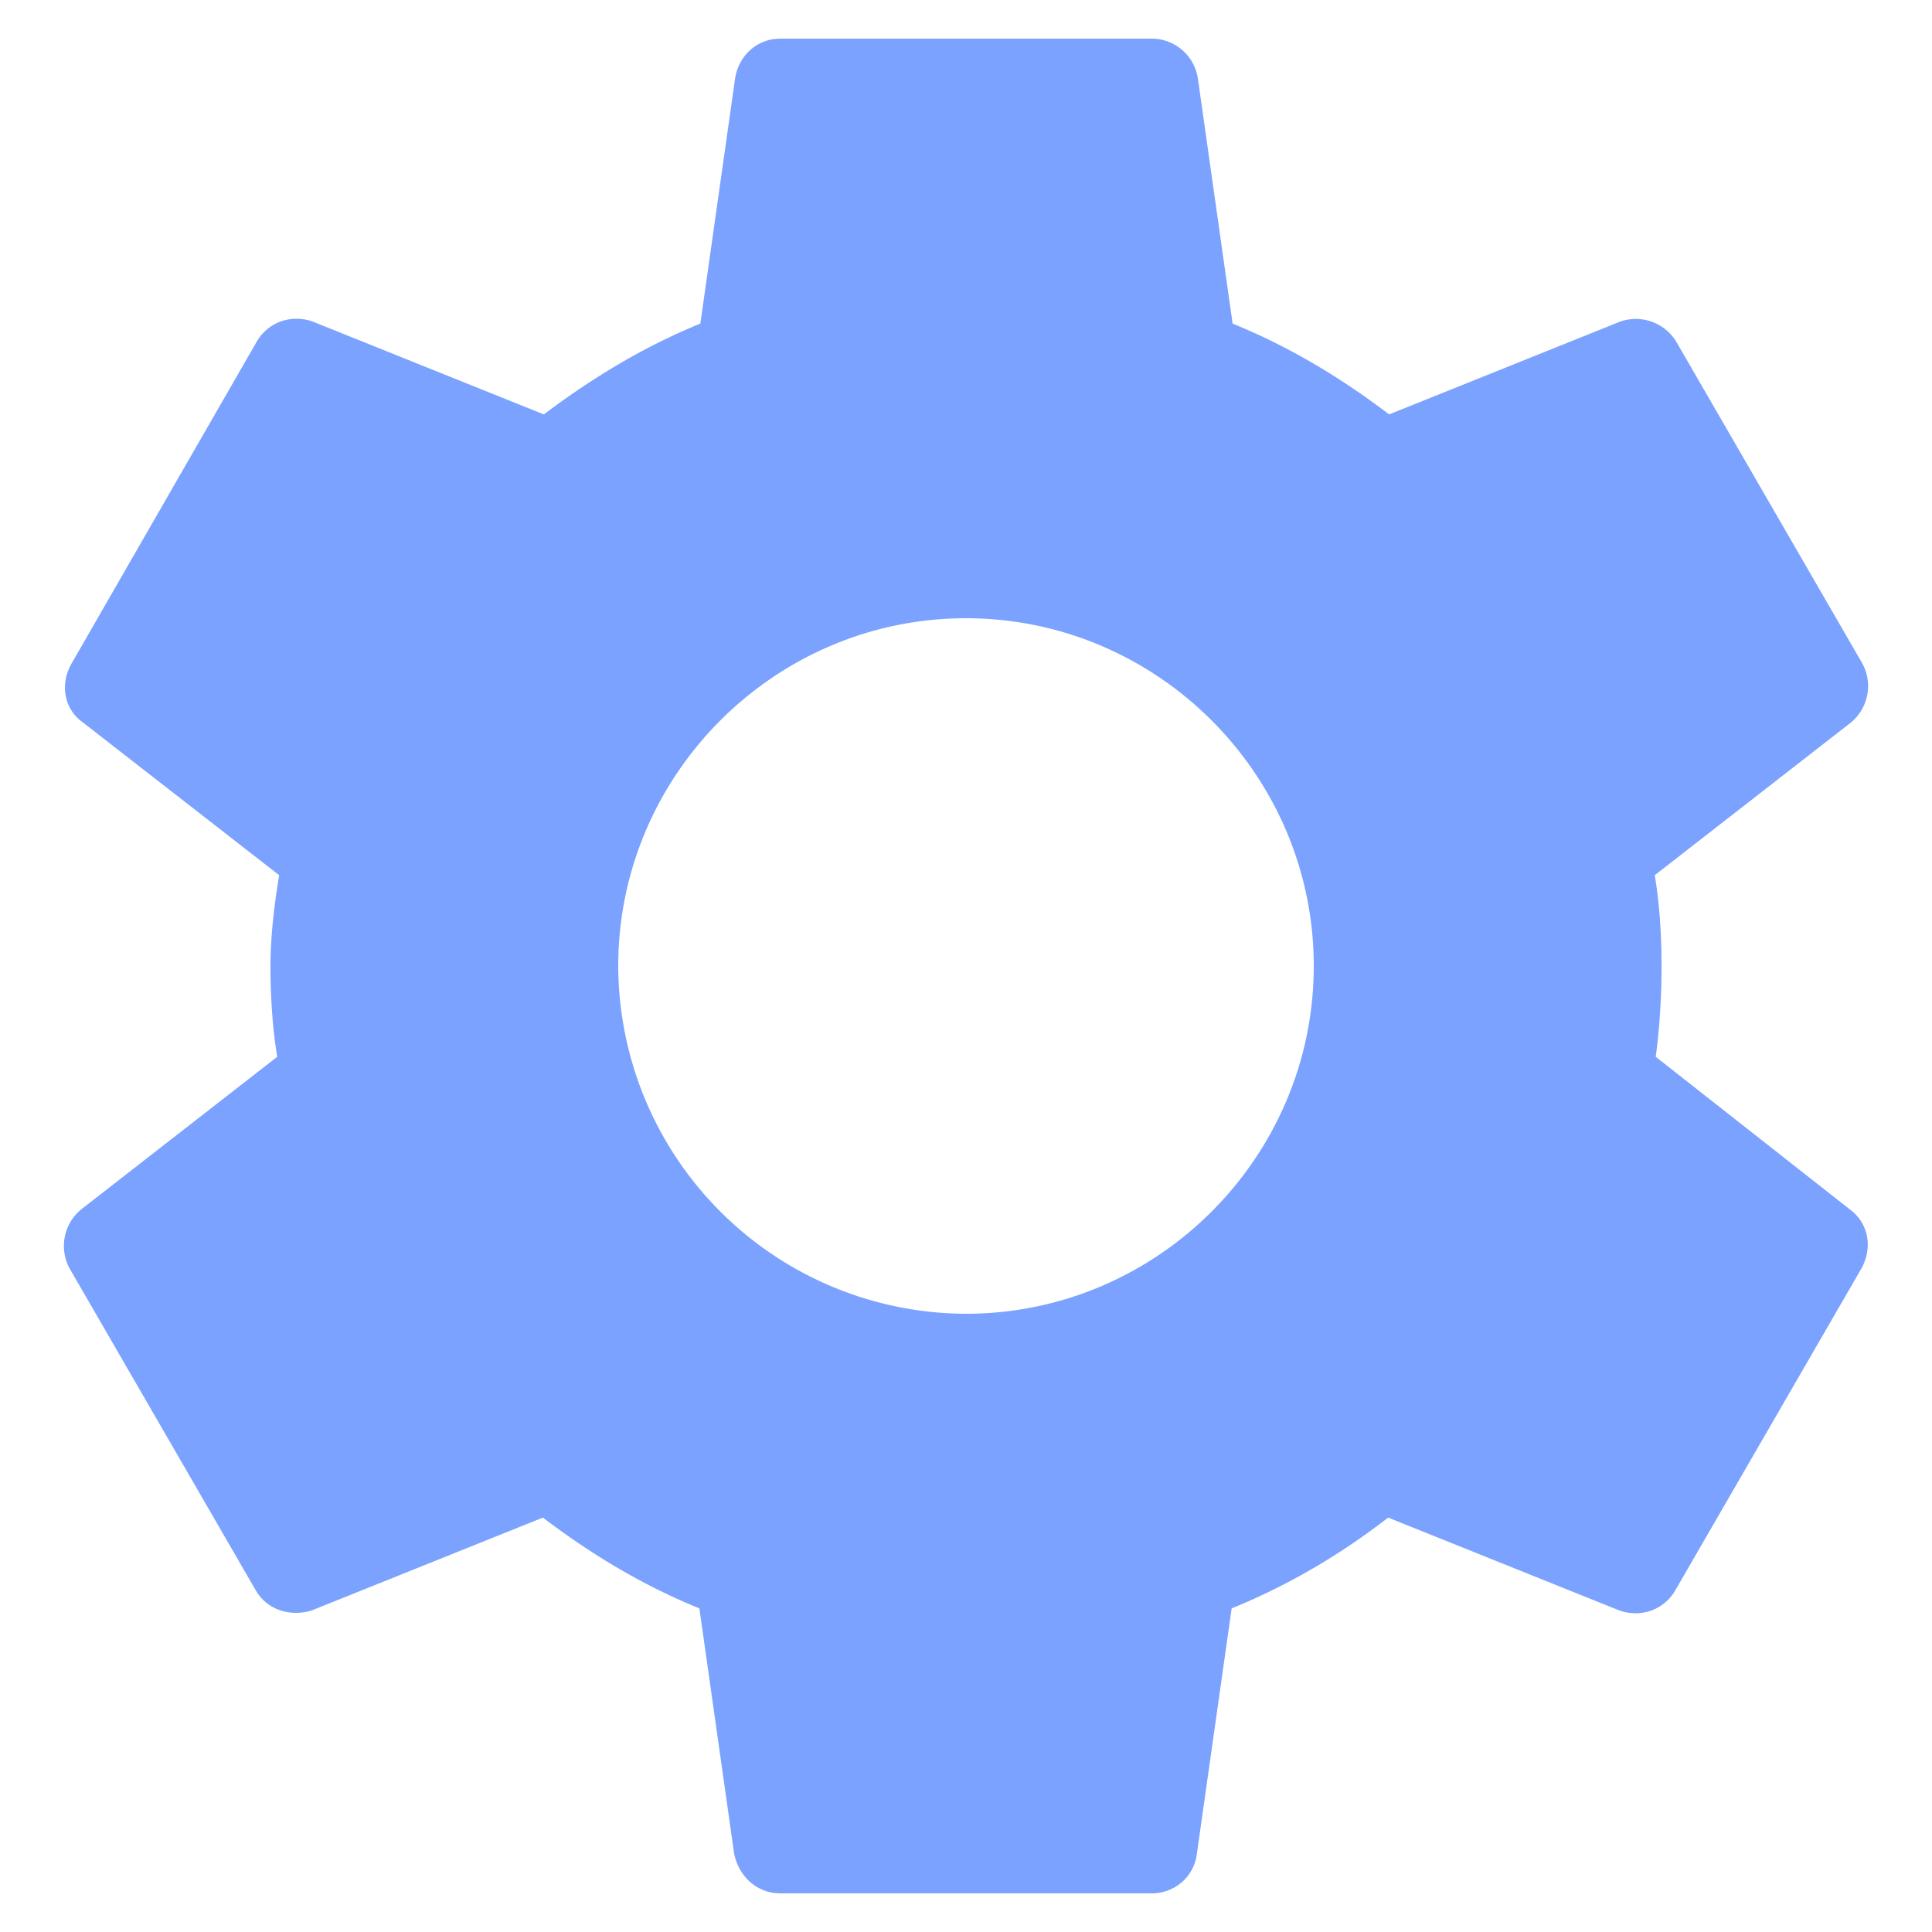<svg xmlns="http://www.w3.org/2000/svg" width="20" height="20" fill="none" viewBox="0 0 20 20"><path fill="#7AA2FE" d="M17.14 10.94c.04-.3.06-.61.06-.94 0-.32-.02-.64-.07-.94l2.03-1.58a.49.49 0 0 0 .12-.61l-1.92-3.32a.49.49 0 0 0-.59-.22l-2.39.96c-.5-.38-1.03-.7-1.62-.94L12.4.81a.484.484 0 0 0-.48-.41H8.08c-.24 0-.43.17-.47.41l-.36 2.54c-.59.24-1.13.57-1.62.94l-2.39-.96c-.22-.08-.47 0-.59.22L.74 6.87c-.12.21-.08.47.12.61l2.03 1.58c-.05.3-.09.63-.09.94s.02.64.07.94L.84 12.52a.49.49 0 0 0-.12.61l1.92 3.32c.12.22.37.29.59.22l2.39-.96c.5.38 1.03.7 1.62.94l.36 2.54c.05.24.24.41.48.41h3.84c.24 0 .44-.17.47-.41l.36-2.54c.59-.24 1.13-.56 1.62-.94l2.39.96c.22.08.47 0 .59-.22l1.92-3.32c.12-.22.07-.47-.12-.61zM10 13.6A3.61 3.61 0 0 1 6.4 10c0-1.98 1.62-3.6 3.6-3.6s3.6 1.62 3.6 3.6-1.62 3.6-3.6 3.6"/></svg>